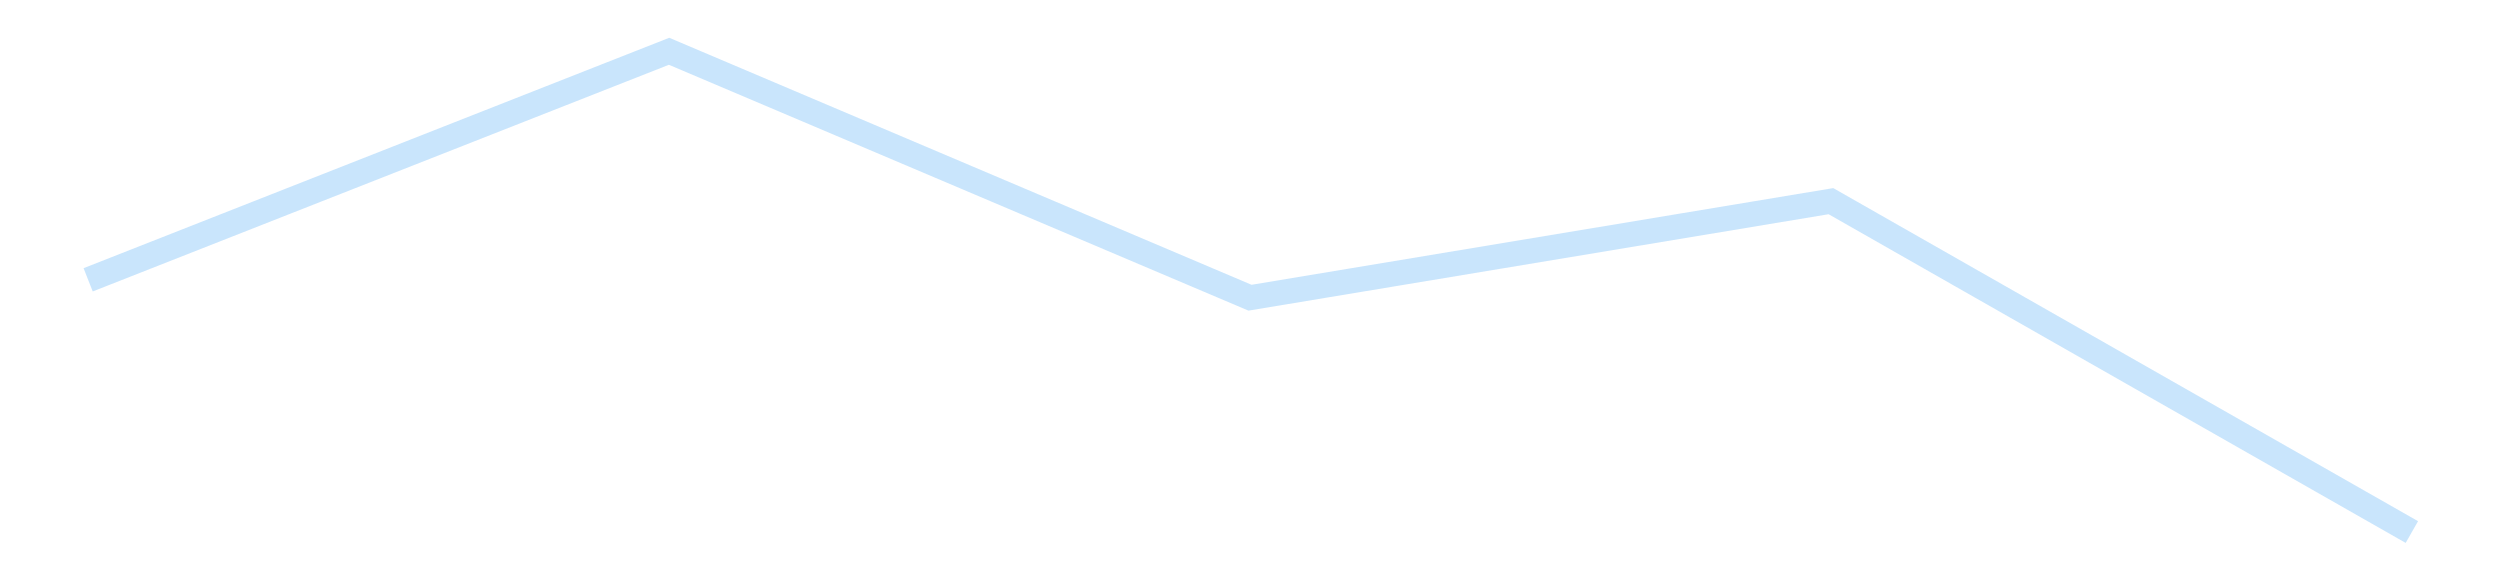 <?xml version='1.0' encoding='utf-8'?>
<svg xmlns="http://www.w3.org/2000/svg" xmlns:xlink="http://www.w3.org/1999/xlink" id="chart-acb01363-e902-4b06-b17d-cb257cf965af" class="pygal-chart pygal-sparkline" viewBox="0 0 300 70" width="300" height="70"><!--Generated with pygal 3.0.4 (lxml) ©Kozea 2012-2016 on 2025-11-03--><!--http://pygal.org--><!--http://github.com/Kozea/pygal--><defs><style type="text/css">#chart-acb01363-e902-4b06-b17d-cb257cf965af{-webkit-user-select:none;-webkit-font-smoothing:antialiased;font-family:Consolas,"Liberation Mono",Menlo,Courier,monospace}#chart-acb01363-e902-4b06-b17d-cb257cf965af .title{font-family:Consolas,"Liberation Mono",Menlo,Courier,monospace;font-size:16px}#chart-acb01363-e902-4b06-b17d-cb257cf965af .legends .legend text{font-family:Consolas,"Liberation Mono",Menlo,Courier,monospace;font-size:14px}#chart-acb01363-e902-4b06-b17d-cb257cf965af .axis text{font-family:Consolas,"Liberation Mono",Menlo,Courier,monospace;font-size:10px}#chart-acb01363-e902-4b06-b17d-cb257cf965af .axis text.major{font-family:Consolas,"Liberation Mono",Menlo,Courier,monospace;font-size:10px}#chart-acb01363-e902-4b06-b17d-cb257cf965af .text-overlay text.value{font-family:Consolas,"Liberation Mono",Menlo,Courier,monospace;font-size:16px}#chart-acb01363-e902-4b06-b17d-cb257cf965af .text-overlay text.label{font-family:Consolas,"Liberation Mono",Menlo,Courier,monospace;font-size:10px}#chart-acb01363-e902-4b06-b17d-cb257cf965af .tooltip{font-family:Consolas,"Liberation Mono",Menlo,Courier,monospace;font-size:14px}#chart-acb01363-e902-4b06-b17d-cb257cf965af text.no_data{font-family:Consolas,"Liberation Mono",Menlo,Courier,monospace;font-size:64px}
#chart-acb01363-e902-4b06-b17d-cb257cf965af{background-color:transparent}#chart-acb01363-e902-4b06-b17d-cb257cf965af path,#chart-acb01363-e902-4b06-b17d-cb257cf965af line,#chart-acb01363-e902-4b06-b17d-cb257cf965af rect,#chart-acb01363-e902-4b06-b17d-cb257cf965af circle{-webkit-transition:150ms;-moz-transition:150ms;transition:150ms}#chart-acb01363-e902-4b06-b17d-cb257cf965af .graph &gt; .background{fill:transparent}#chart-acb01363-e902-4b06-b17d-cb257cf965af .plot &gt; .background{fill:transparent}#chart-acb01363-e902-4b06-b17d-cb257cf965af .graph{fill:rgba(0,0,0,.87)}#chart-acb01363-e902-4b06-b17d-cb257cf965af text.no_data{fill:rgba(0,0,0,1)}#chart-acb01363-e902-4b06-b17d-cb257cf965af .title{fill:rgba(0,0,0,1)}#chart-acb01363-e902-4b06-b17d-cb257cf965af .legends .legend text{fill:rgba(0,0,0,.87)}#chart-acb01363-e902-4b06-b17d-cb257cf965af .legends .legend:hover text{fill:rgba(0,0,0,1)}#chart-acb01363-e902-4b06-b17d-cb257cf965af .axis .line{stroke:rgba(0,0,0,1)}#chart-acb01363-e902-4b06-b17d-cb257cf965af .axis .guide.line{stroke:rgba(0,0,0,.54)}#chart-acb01363-e902-4b06-b17d-cb257cf965af .axis .major.line{stroke:rgba(0,0,0,.87)}#chart-acb01363-e902-4b06-b17d-cb257cf965af .axis text.major{fill:rgba(0,0,0,1)}#chart-acb01363-e902-4b06-b17d-cb257cf965af .axis.y .guides:hover .guide.line,#chart-acb01363-e902-4b06-b17d-cb257cf965af .line-graph .axis.x .guides:hover .guide.line,#chart-acb01363-e902-4b06-b17d-cb257cf965af .stackedline-graph .axis.x .guides:hover .guide.line,#chart-acb01363-e902-4b06-b17d-cb257cf965af .xy-graph .axis.x .guides:hover .guide.line{stroke:rgba(0,0,0,1)}#chart-acb01363-e902-4b06-b17d-cb257cf965af .axis .guides:hover text{fill:rgba(0,0,0,1)}#chart-acb01363-e902-4b06-b17d-cb257cf965af .reactive{fill-opacity:.7;stroke-opacity:.8;stroke-width:3}#chart-acb01363-e902-4b06-b17d-cb257cf965af .ci{stroke:rgba(0,0,0,.87)}#chart-acb01363-e902-4b06-b17d-cb257cf965af .reactive.active,#chart-acb01363-e902-4b06-b17d-cb257cf965af .active .reactive{fill-opacity:.8;stroke-opacity:.9;stroke-width:4}#chart-acb01363-e902-4b06-b17d-cb257cf965af .ci .reactive.active{stroke-width:1.5}#chart-acb01363-e902-4b06-b17d-cb257cf965af .series text{fill:rgba(0,0,0,1)}#chart-acb01363-e902-4b06-b17d-cb257cf965af .tooltip rect{fill:transparent;stroke:rgba(0,0,0,1);-webkit-transition:opacity 150ms;-moz-transition:opacity 150ms;transition:opacity 150ms}#chart-acb01363-e902-4b06-b17d-cb257cf965af .tooltip .label{fill:rgba(0,0,0,.87)}#chart-acb01363-e902-4b06-b17d-cb257cf965af .tooltip .label{fill:rgba(0,0,0,.87)}#chart-acb01363-e902-4b06-b17d-cb257cf965af .tooltip .legend{font-size:.8em;fill:rgba(0,0,0,.54)}#chart-acb01363-e902-4b06-b17d-cb257cf965af .tooltip .x_label{font-size:.6em;fill:rgba(0,0,0,1)}#chart-acb01363-e902-4b06-b17d-cb257cf965af .tooltip .xlink{font-size:.5em;text-decoration:underline}#chart-acb01363-e902-4b06-b17d-cb257cf965af .tooltip .value{font-size:1.5em}#chart-acb01363-e902-4b06-b17d-cb257cf965af .bound{font-size:.5em}#chart-acb01363-e902-4b06-b17d-cb257cf965af .max-value{font-size:.75em;fill:rgba(0,0,0,.54)}#chart-acb01363-e902-4b06-b17d-cb257cf965af .map-element{fill:transparent;stroke:rgba(0,0,0,.54) !important}#chart-acb01363-e902-4b06-b17d-cb257cf965af .map-element .reactive{fill-opacity:inherit;stroke-opacity:inherit}#chart-acb01363-e902-4b06-b17d-cb257cf965af .color-0,#chart-acb01363-e902-4b06-b17d-cb257cf965af .color-0 a:visited{stroke:#bbdefb;fill:#bbdefb}#chart-acb01363-e902-4b06-b17d-cb257cf965af .text-overlay .color-0 text{fill:black}
#chart-acb01363-e902-4b06-b17d-cb257cf965af text.no_data{text-anchor:middle}#chart-acb01363-e902-4b06-b17d-cb257cf965af .guide.line{fill:none}#chart-acb01363-e902-4b06-b17d-cb257cf965af .centered{text-anchor:middle}#chart-acb01363-e902-4b06-b17d-cb257cf965af .title{text-anchor:middle}#chart-acb01363-e902-4b06-b17d-cb257cf965af .legends .legend text{fill-opacity:1}#chart-acb01363-e902-4b06-b17d-cb257cf965af .axis.x text{text-anchor:middle}#chart-acb01363-e902-4b06-b17d-cb257cf965af .axis.x:not(.web) text[transform]{text-anchor:start}#chart-acb01363-e902-4b06-b17d-cb257cf965af .axis.x:not(.web) text[transform].backwards{text-anchor:end}#chart-acb01363-e902-4b06-b17d-cb257cf965af .axis.y text{text-anchor:end}#chart-acb01363-e902-4b06-b17d-cb257cf965af .axis.y text[transform].backwards{text-anchor:start}#chart-acb01363-e902-4b06-b17d-cb257cf965af .axis.y2 text{text-anchor:start}#chart-acb01363-e902-4b06-b17d-cb257cf965af .axis.y2 text[transform].backwards{text-anchor:end}#chart-acb01363-e902-4b06-b17d-cb257cf965af .axis .guide.line{stroke-dasharray:4,4;stroke:black}#chart-acb01363-e902-4b06-b17d-cb257cf965af .axis .major.guide.line{stroke-dasharray:6,6;stroke:black}#chart-acb01363-e902-4b06-b17d-cb257cf965af .horizontal .axis.y .guide.line,#chart-acb01363-e902-4b06-b17d-cb257cf965af .horizontal .axis.y2 .guide.line,#chart-acb01363-e902-4b06-b17d-cb257cf965af .vertical .axis.x .guide.line{opacity:0}#chart-acb01363-e902-4b06-b17d-cb257cf965af .horizontal .axis.always_show .guide.line,#chart-acb01363-e902-4b06-b17d-cb257cf965af .vertical .axis.always_show .guide.line{opacity:1 !important}#chart-acb01363-e902-4b06-b17d-cb257cf965af .axis.y .guides:hover .guide.line,#chart-acb01363-e902-4b06-b17d-cb257cf965af .axis.y2 .guides:hover .guide.line,#chart-acb01363-e902-4b06-b17d-cb257cf965af .axis.x .guides:hover .guide.line{opacity:1}#chart-acb01363-e902-4b06-b17d-cb257cf965af .axis .guides:hover text{opacity:1}#chart-acb01363-e902-4b06-b17d-cb257cf965af .nofill{fill:none}#chart-acb01363-e902-4b06-b17d-cb257cf965af .subtle-fill{fill-opacity:.2}#chart-acb01363-e902-4b06-b17d-cb257cf965af .dot{stroke-width:1px;fill-opacity:1;stroke-opacity:1}#chart-acb01363-e902-4b06-b17d-cb257cf965af .dot.active{stroke-width:5px}#chart-acb01363-e902-4b06-b17d-cb257cf965af .dot.negative{fill:transparent}#chart-acb01363-e902-4b06-b17d-cb257cf965af text,#chart-acb01363-e902-4b06-b17d-cb257cf965af tspan{stroke:none !important}#chart-acb01363-e902-4b06-b17d-cb257cf965af .series text.active{opacity:1}#chart-acb01363-e902-4b06-b17d-cb257cf965af .tooltip rect{fill-opacity:.95;stroke-width:.5}#chart-acb01363-e902-4b06-b17d-cb257cf965af .tooltip text{fill-opacity:1}#chart-acb01363-e902-4b06-b17d-cb257cf965af .showable{visibility:hidden}#chart-acb01363-e902-4b06-b17d-cb257cf965af .showable.shown{visibility:visible}#chart-acb01363-e902-4b06-b17d-cb257cf965af .gauge-background{fill:rgba(229,229,229,1);stroke:none}#chart-acb01363-e902-4b06-b17d-cb257cf965af .bg-lines{stroke:transparent;stroke-width:2px}</style><script type="text/javascript">window.pygal = window.pygal || {};window.pygal.config = window.pygal.config || {};window.pygal.config['acb01363-e902-4b06-b17d-cb257cf965af'] = {"allow_interruptions": false, "box_mode": "extremes", "classes": ["pygal-chart", "pygal-sparkline"], "css": ["file://style.css", "file://graph.css"], "defs": [], "disable_xml_declaration": false, "dots_size": 2.5, "dynamic_print_values": false, "explicit_size": true, "fill": false, "force_uri_protocol": "https", "formatter": null, "half_pie": false, "height": 70, "include_x_axis": false, "inner_radius": 0, "interpolate": null, "interpolation_parameters": {}, "interpolation_precision": 250, "inverse_y_axis": false, "js": [], "legend_at_bottom": false, "legend_at_bottom_columns": null, "legend_box_size": 12, "logarithmic": false, "margin": 5, "margin_bottom": null, "margin_left": null, "margin_right": null, "margin_top": null, "max_scale": 2, "min_scale": 1, "missing_value_fill_truncation": "x", "no_data_text": "", "no_prefix": false, "order_min": null, "pretty_print": false, "print_labels": false, "print_values": false, "print_values_position": "center", "print_zeroes": true, "range": null, "rounded_bars": null, "secondary_range": null, "show_dots": false, "show_legend": false, "show_minor_x_labels": true, "show_minor_y_labels": true, "show_only_major_dots": false, "show_x_guides": false, "show_x_labels": false, "show_y_guides": true, "show_y_labels": false, "spacing": 0, "stack_from_top": false, "strict": false, "stroke": true, "stroke_style": null, "style": {"background": "transparent", "ci_colors": [], "colors": ["#bbdefb"], "dot_opacity": "1", "font_family": "Consolas, \"Liberation Mono\", Menlo, Courier, monospace", "foreground": "rgba(0, 0, 0, .87)", "foreground_strong": "rgba(0, 0, 0, 1)", "foreground_subtle": "rgba(0, 0, 0, .54)", "guide_stroke_color": "black", "guide_stroke_dasharray": "4,4", "label_font_family": "Consolas, \"Liberation Mono\", Menlo, Courier, monospace", "label_font_size": 10, "legend_font_family": "Consolas, \"Liberation Mono\", Menlo, Courier, monospace", "legend_font_size": 14, "major_guide_stroke_color": "black", "major_guide_stroke_dasharray": "6,6", "major_label_font_family": "Consolas, \"Liberation Mono\", Menlo, Courier, monospace", "major_label_font_size": 10, "no_data_font_family": "Consolas, \"Liberation Mono\", Menlo, Courier, monospace", "no_data_font_size": 64, "opacity": ".7", "opacity_hover": ".8", "plot_background": "transparent", "stroke_opacity": ".8", "stroke_opacity_hover": ".9", "stroke_width": 3, "stroke_width_hover": "4", "title_font_family": "Consolas, \"Liberation Mono\", Menlo, Courier, monospace", "title_font_size": 16, "tooltip_font_family": "Consolas, \"Liberation Mono\", Menlo, Courier, monospace", "tooltip_font_size": 14, "transition": "150ms", "value_background": "rgba(229, 229, 229, 1)", "value_colors": [], "value_font_family": "Consolas, \"Liberation Mono\", Menlo, Courier, monospace", "value_font_size": 16, "value_label_font_family": "Consolas, \"Liberation Mono\", Menlo, Courier, monospace", "value_label_font_size": 10}, "title": null, "tooltip_border_radius": 0, "tooltip_fancy_mode": true, "truncate_label": null, "truncate_legend": null, "width": 300, "x_label_rotation": 0, "x_labels": null, "x_labels_major": null, "x_labels_major_count": null, "x_labels_major_every": null, "x_title": null, "xrange": null, "y_label_rotation": 0, "y_labels": null, "y_labels_major": null, "y_labels_major_count": null, "y_labels_major_every": null, "y_title": null, "zero": 0, "legends": [""]}</script></defs><title>Pygal</title><g class="graph line-graph vertical"><rect x="0" y="0" width="300" height="70" class="background"/><g transform="translate(5, 5)" class="plot"><rect x="0" y="0" width="290" height="60" class="background"/><g class="series serie-0 color-0"><path d="M5.577 28.578 L75.288 1.154 145 30.725 214.712 19.139 284.423 58.846" class="line reactive nofill"/></g></g><g class="titles"/><g transform="translate(5, 5)" class="plot overlay"><g class="series serie-0 color-0"/></g><g transform="translate(5, 5)" class="plot text-overlay"><g class="series serie-0 color-0"/></g><g transform="translate(5, 5)" class="plot tooltip-overlay"><g transform="translate(0 0)" style="opacity: 0" class="tooltip"><rect rx="0" ry="0" width="0" height="0" class="tooltip-box"/><g class="text"/></g></g></g></svg>